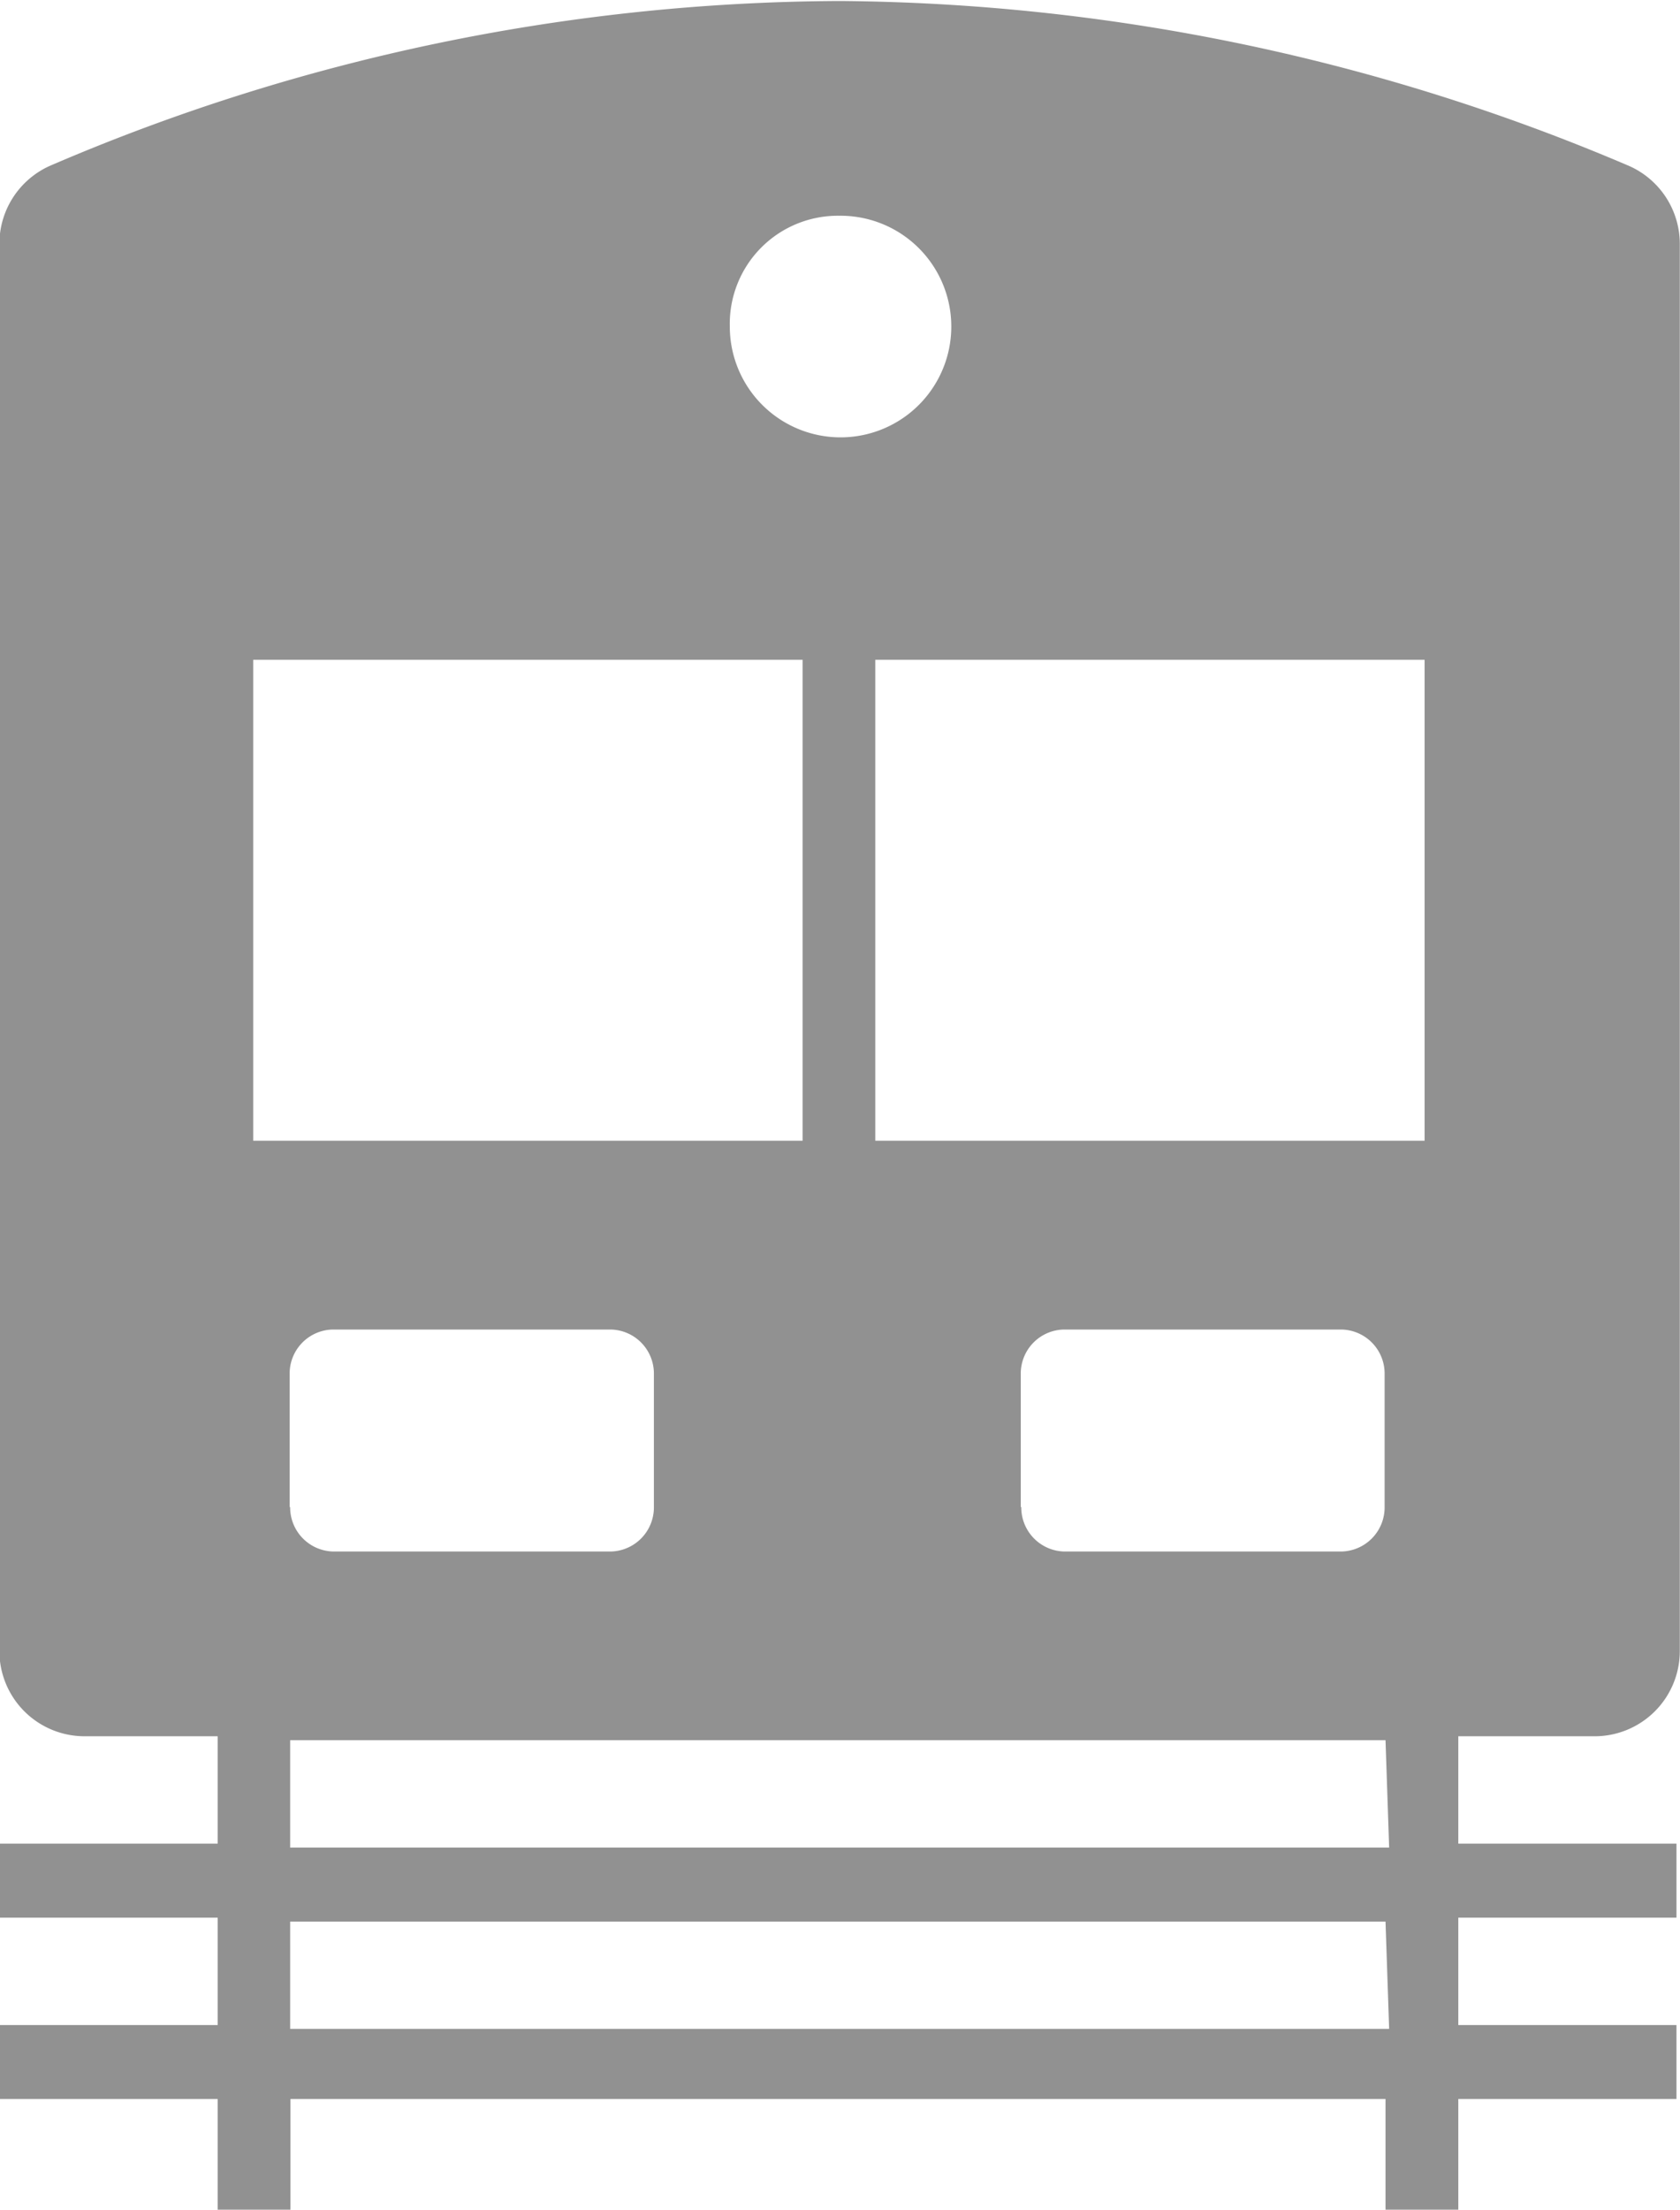 <svg xmlns="http://www.w3.org/2000/svg" width="16.687" height="21.937" viewBox="0 0 16.687 21.937">
  <defs>
    <style>
      .cls-1 {
        fill: #919191;
        fill-rule: evenodd;
      }
    </style>
  </defs>
  <path id="icon_train.svg" class="cls-1" d="M436.623,677.355V663.4a0.847,0.847,0,0,0-.5-0.782,20.314,20.314,0,0,0-7.843-1.639,20.032,20.032,0,0,0-7.848,1.637,0.848,0.848,0,0,0-.5.781v13.956a0.846,0.846,0,0,0,.839.853H422.1v1.066h-2.168v0.735H422.1v1.066h-2.168v0.734H422.1v1.1h0.723v-1.1H433.7v1.1h0.723v-1.1h2.167v-0.734h-2.167v-1.066h2.167v-0.735h-2.167v-1.066h1.364A0.846,0.846,0,0,0,436.623,677.355Zm-2.891,3.756H422.82v-1.065H433.7l0.036,1.065h0Zm0-1.8H422.82v-1.066H433.7l0.036,1.066h0Zm-5.1-11.792h5.456v4.775h-5.456v-4.775Zm-6.179,0h5.457v4.775h-5.457v-4.775Zm5.818-4.408a1.1,1.1,0,1,1-1.084,1.1A1.073,1.073,0,0,1,428.276,663.111Zm-5.456,12.82v-1.323a0.437,0.437,0,0,1,.433-0.44H426a0.437,0.437,0,0,1,.433.44v1.323a0.438,0.438,0,0,1-.433.441h-2.747A0.438,0.438,0,0,1,422.82,675.931Zm7.262,0v-1.323a0.437,0.437,0,0,1,.434-0.44h2.746a0.437,0.437,0,0,1,.434.44v1.323a0.438,0.438,0,0,1-.434.441h-2.746A0.438,0.438,0,0,1,430.082,675.931Z" transform="translate(-419.938 -660.969)"/>
</svg>
